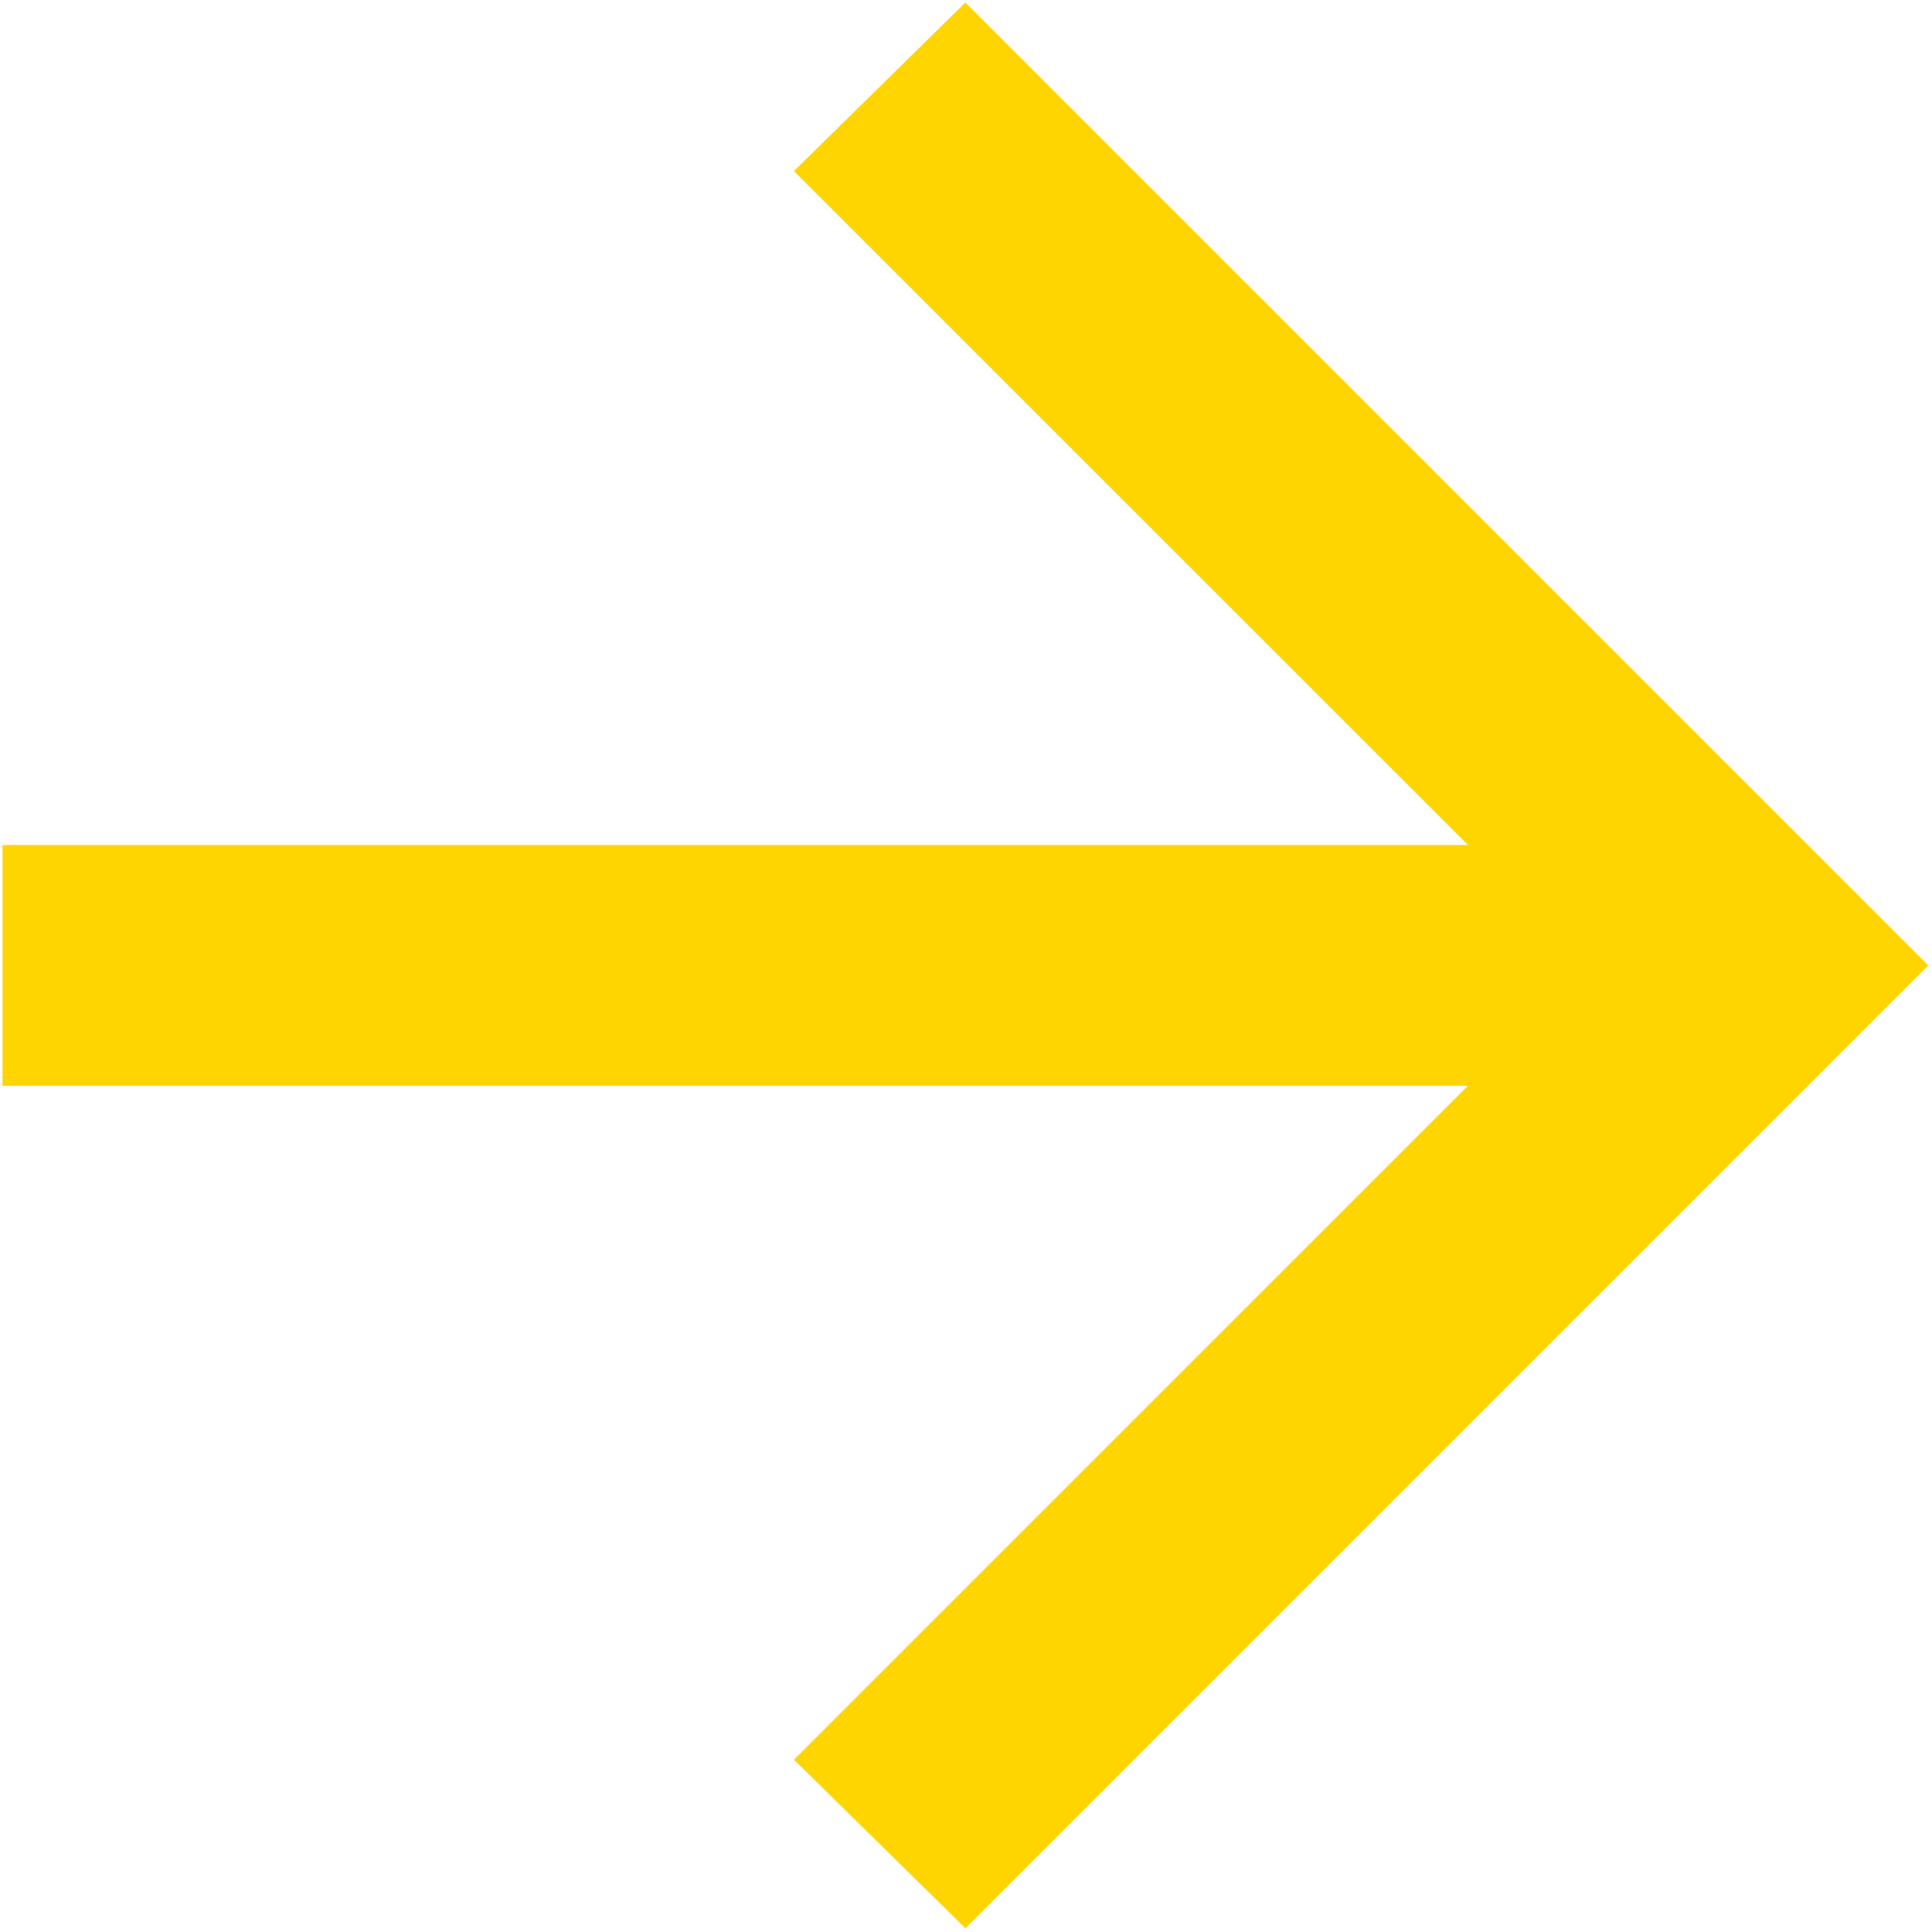 <svg fill="none" xmlns="http://www.w3.org/2000/svg" viewBox="0.68 3.28 15.45 15.45">
<path d="M8.4 18.7L7.029 17.352L12.419 11.963L0.7 11.963L0.7 10.037L12.419 10.037L7.029 4.648L8.4 3.3L16.1 11L8.4 18.7Z" fill="#FFD500"/>
</svg>